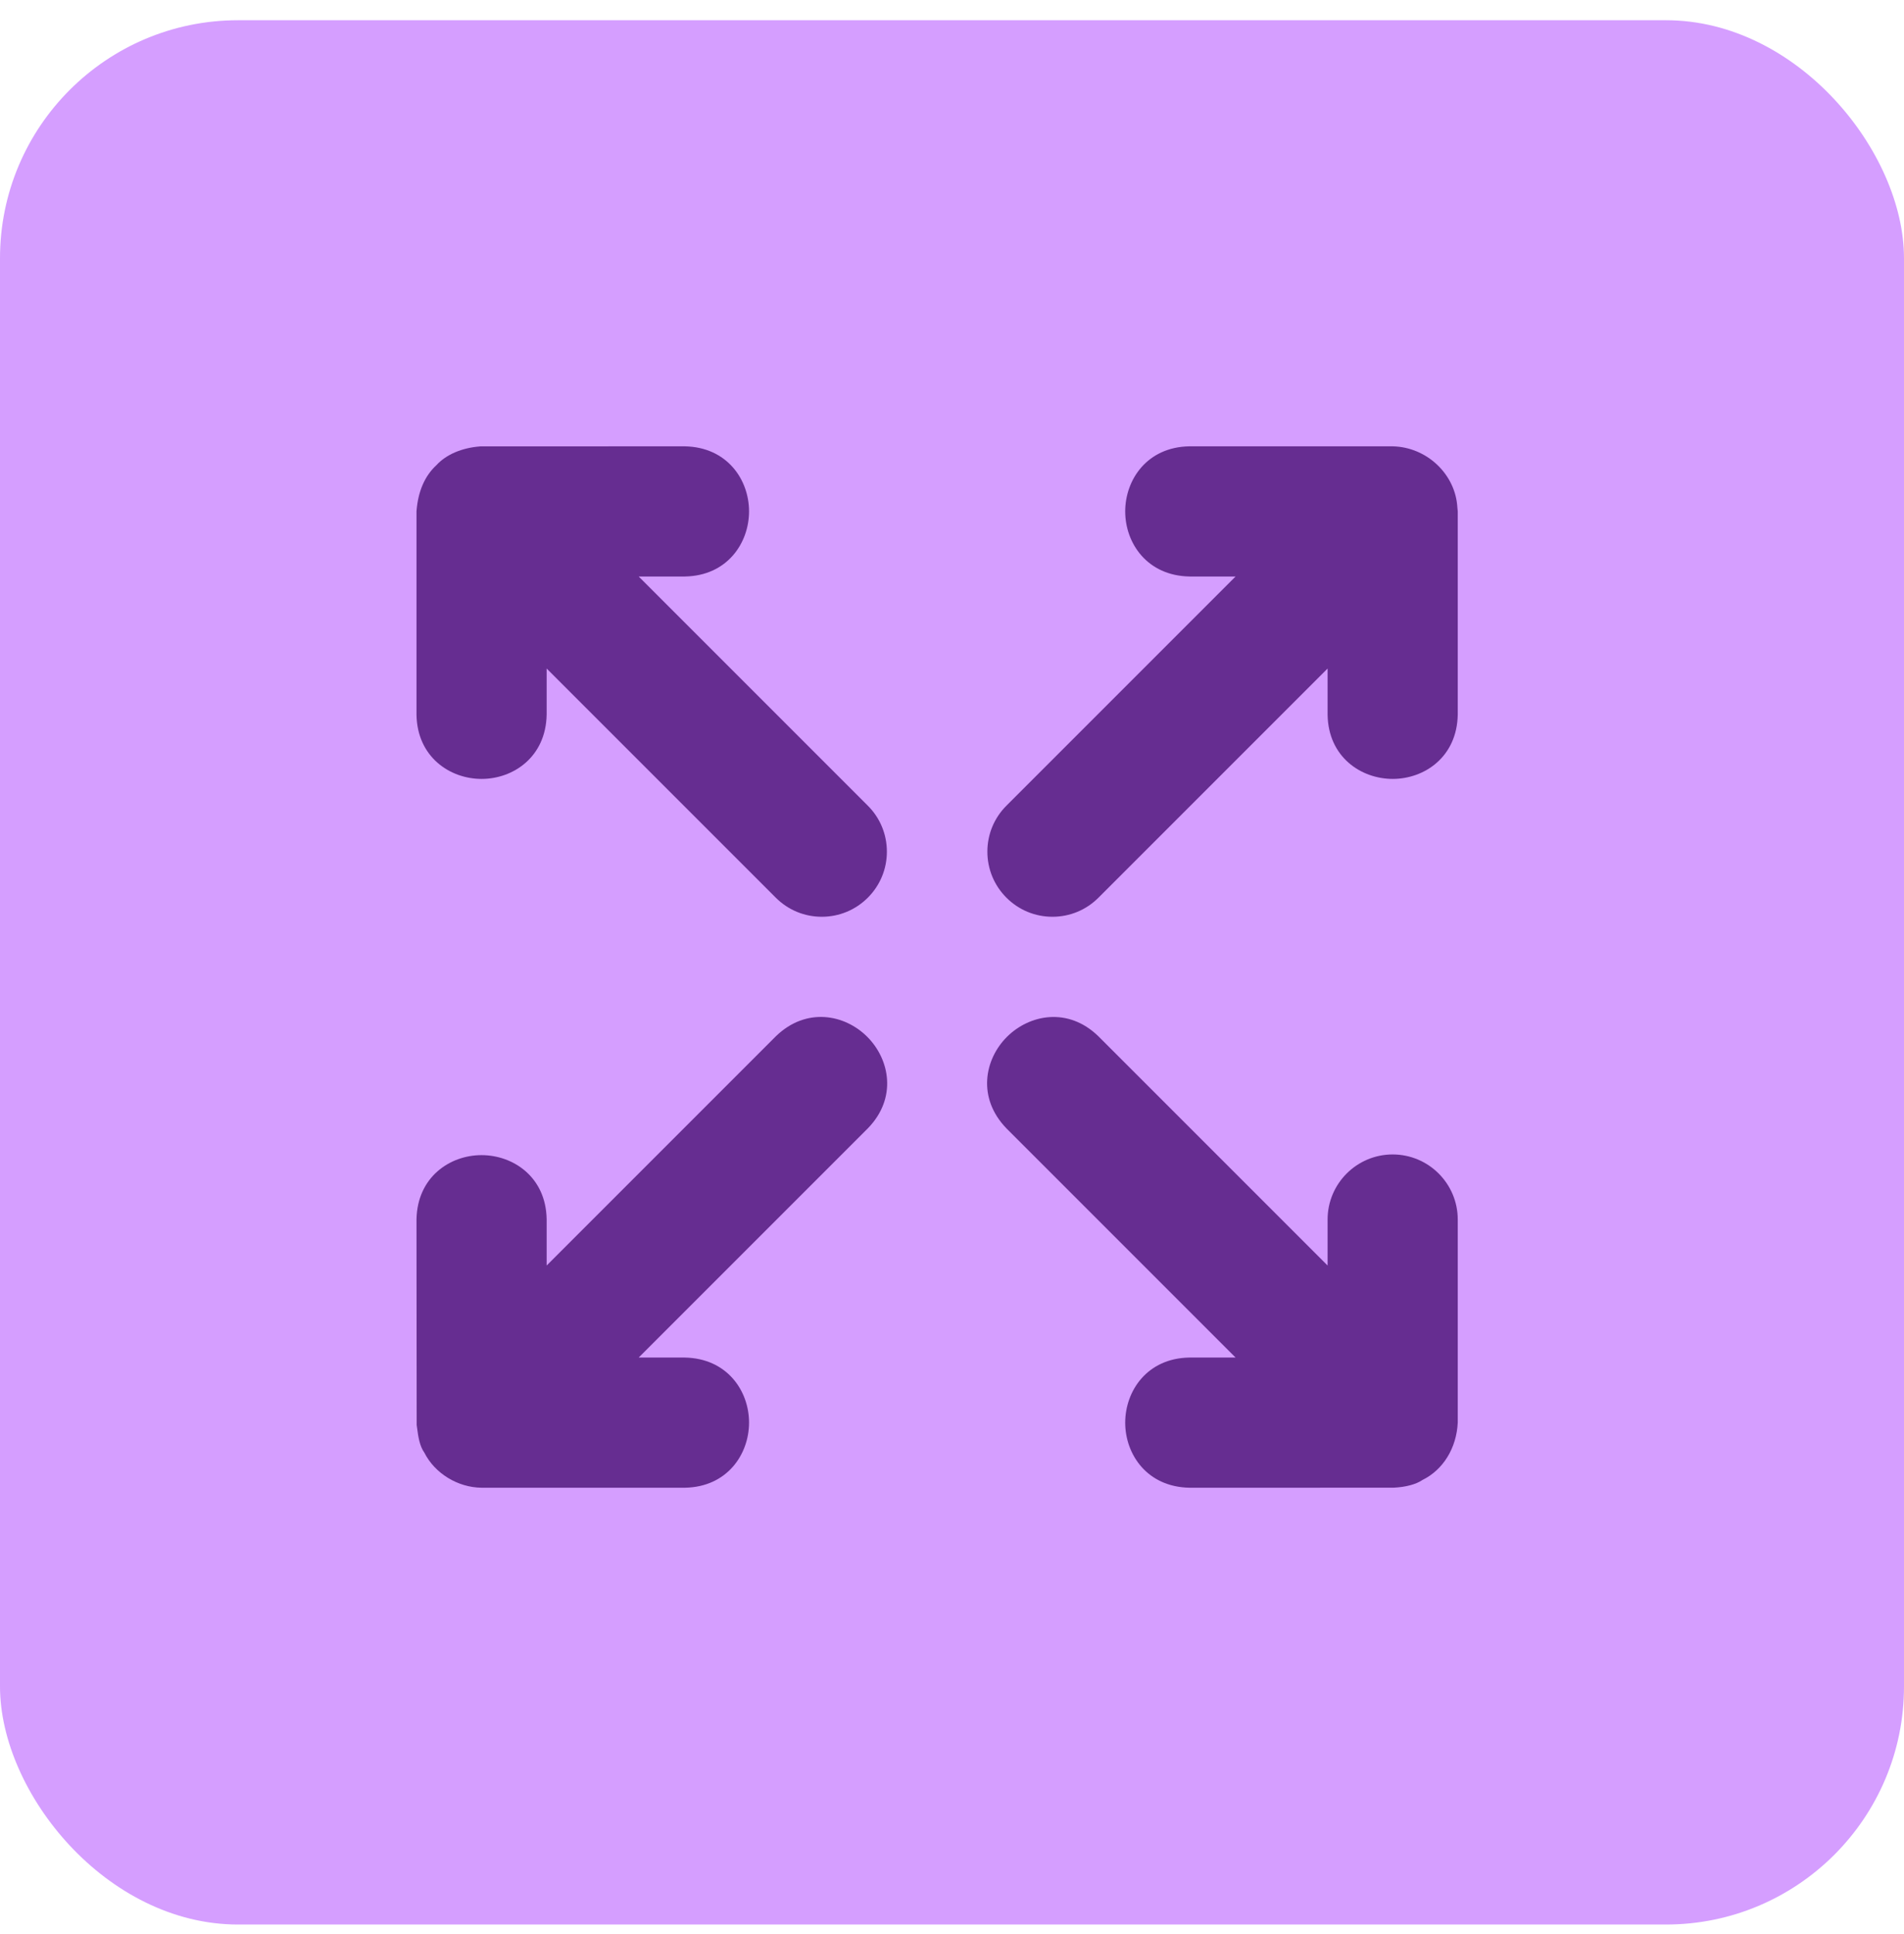 <svg width="64" height="65" viewBox="0 0 64 65" fill="none" xmlns="http://www.w3.org/2000/svg">
<rect y="0.68" width="64" height="64" rx="8" fill="#D59EFF"/>
<path d="M16.188 26.178C17.256 26.178 18.351 25.438 18.375 24.014V22.468L26.077 30.17C26.49 30.583 27.039 30.811 27.623 30.811C28.207 30.811 28.756 30.583 29.17 30.17C29.583 29.757 29.811 29.207 29.811 28.623C29.811 28.039 29.583 27.489 29.17 27.077L21.468 19.375H23.023C24.437 19.352 25.177 18.257 25.178 17.187C25.178 16.118 24.438 15.024 23.014 15L16.146 15.002C15.515 15.05 14.993 15.28 14.667 15.636C14.279 15.994 14.049 16.517 14 17.188V24.023C14.024 25.438 15.119 26.178 16.188 26.178Z" fill="#662D91"/>
<path d="M49 17.188L48.987 17.055C48.926 15.943 47.964 15.024 46.812 15H39.977C38.562 15.024 37.822 16.119 37.822 17.188C37.822 18.257 38.562 19.351 39.986 19.375H41.532L33.83 27.077C33.417 27.489 33.189 28.039 33.189 28.623C33.189 29.207 33.417 29.757 33.83 30.17C34.243 30.583 34.792 30.811 35.377 30.811C35.961 30.811 36.51 30.583 36.923 30.17L44.625 22.468V24.023C44.648 25.437 45.743 26.177 46.813 26.178C47.882 26.178 48.977 25.438 49 24.014V17.188Z" fill="#662D91"/>
<path d="M37.822 47.813C37.822 48.882 38.562 49.977 39.986 50L46.836 49.999C47.257 49.981 47.607 49.882 47.815 49.739C48.505 49.4 48.959 48.672 49 47.812V40.986C49 39.78 48.019 38.799 46.812 38.799C45.606 38.799 44.625 39.78 44.625 40.986V42.532L36.917 34.824C35.902 33.84 34.605 34.091 33.846 34.848C33.09 35.603 32.84 36.9 33.83 37.923L41.532 45.625H39.977C38.563 45.648 37.823 46.743 37.822 47.813Z" fill="#662D91"/>
<path d="M14.022 48.006C14.057 48.267 14.1 48.591 14.263 48.82C14.615 49.518 15.386 49.992 16.188 50H23.023C24.438 49.976 25.178 48.881 25.178 47.811C25.178 46.743 24.438 45.649 23.014 45.625H21.468L29.176 37.917C30.16 36.902 29.909 35.604 29.152 34.846C28.397 34.089 27.102 33.839 26.083 34.824L18.375 42.532V40.977C18.352 39.563 17.257 38.823 16.187 38.822C15.118 38.822 14.024 39.562 14 40.986L14.006 47.894L14.022 48.006Z" fill="#662D91"/>
</svg>
